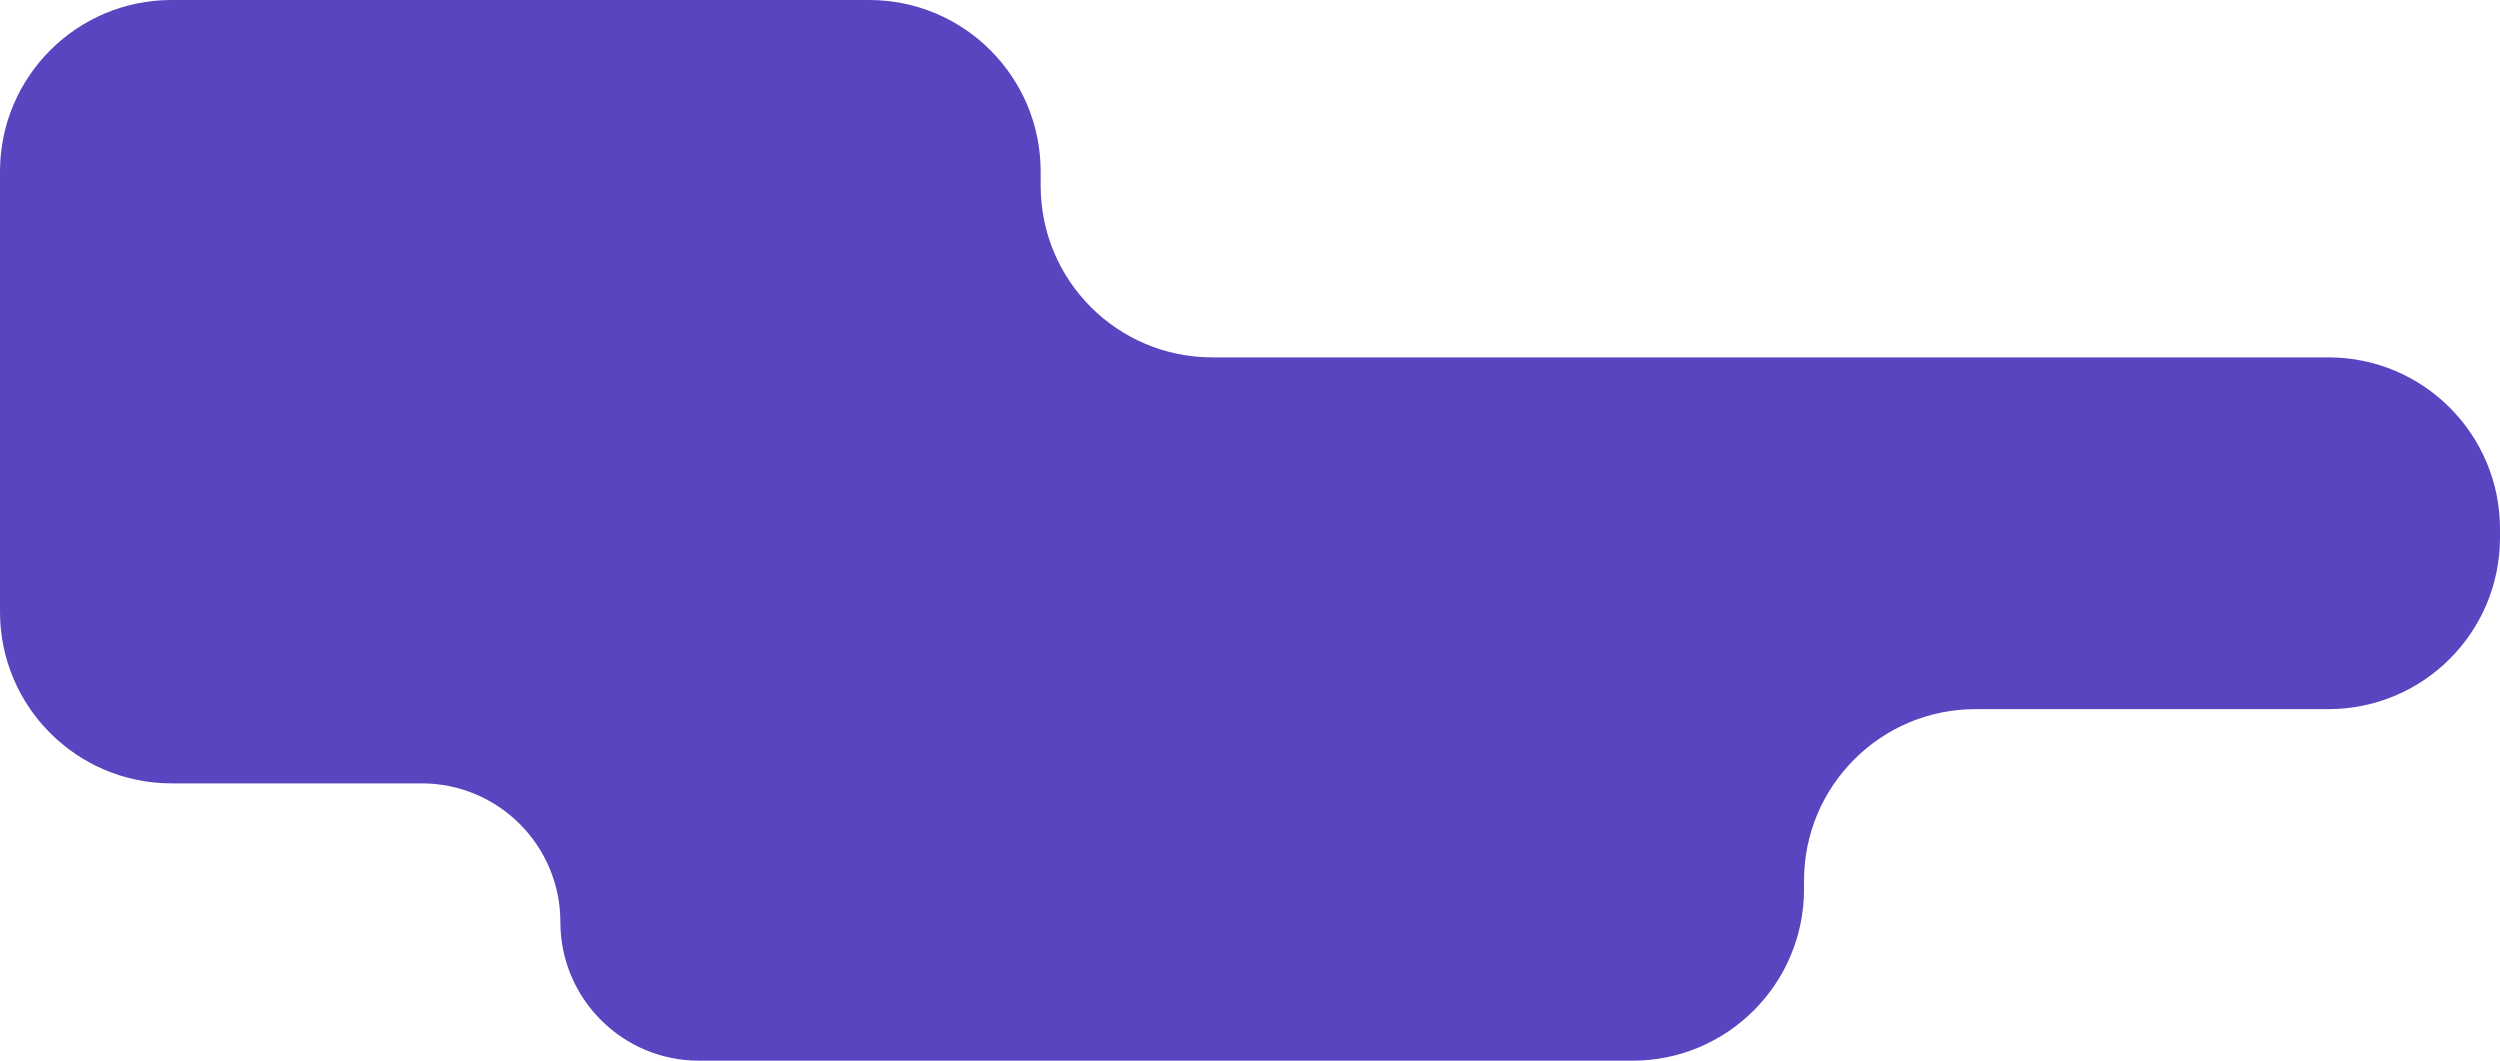 <?xml version="1.0" encoding="utf-8"?>
<svg xmlns="http://www.w3.org/2000/svg" fill="none" height="100%" overflow="visible" preserveAspectRatio="none" style="display: block;" viewBox="0 0 208.089 88.287" width="100%">
<path d="M86.621 15.468C86.621 23.354 93.014 29.746 100.899 29.746H193.811C201.696 29.746 208.089 36.139 208.089 44.024V44.746C208.089 52.632 201.696 59.024 193.811 59.024H164.437C156.552 59.024 150.159 65.417 150.159 73.303V74.009C150.159 81.894 143.767 88.287 135.881 88.287H58.184C51.81 88.287 46.643 83.12 46.643 76.746C46.643 70.371 41.475 65.204 35.101 65.204H14.278C6.393 65.204 0 58.812 0 50.926V14.278C0 6.393 6.393 0 14.278 0H72.343C80.228 0 86.621 6.393 86.621 14.278V15.468Z" fill="#4A30B9" id="Union" opacity="0.9"/>
</svg>